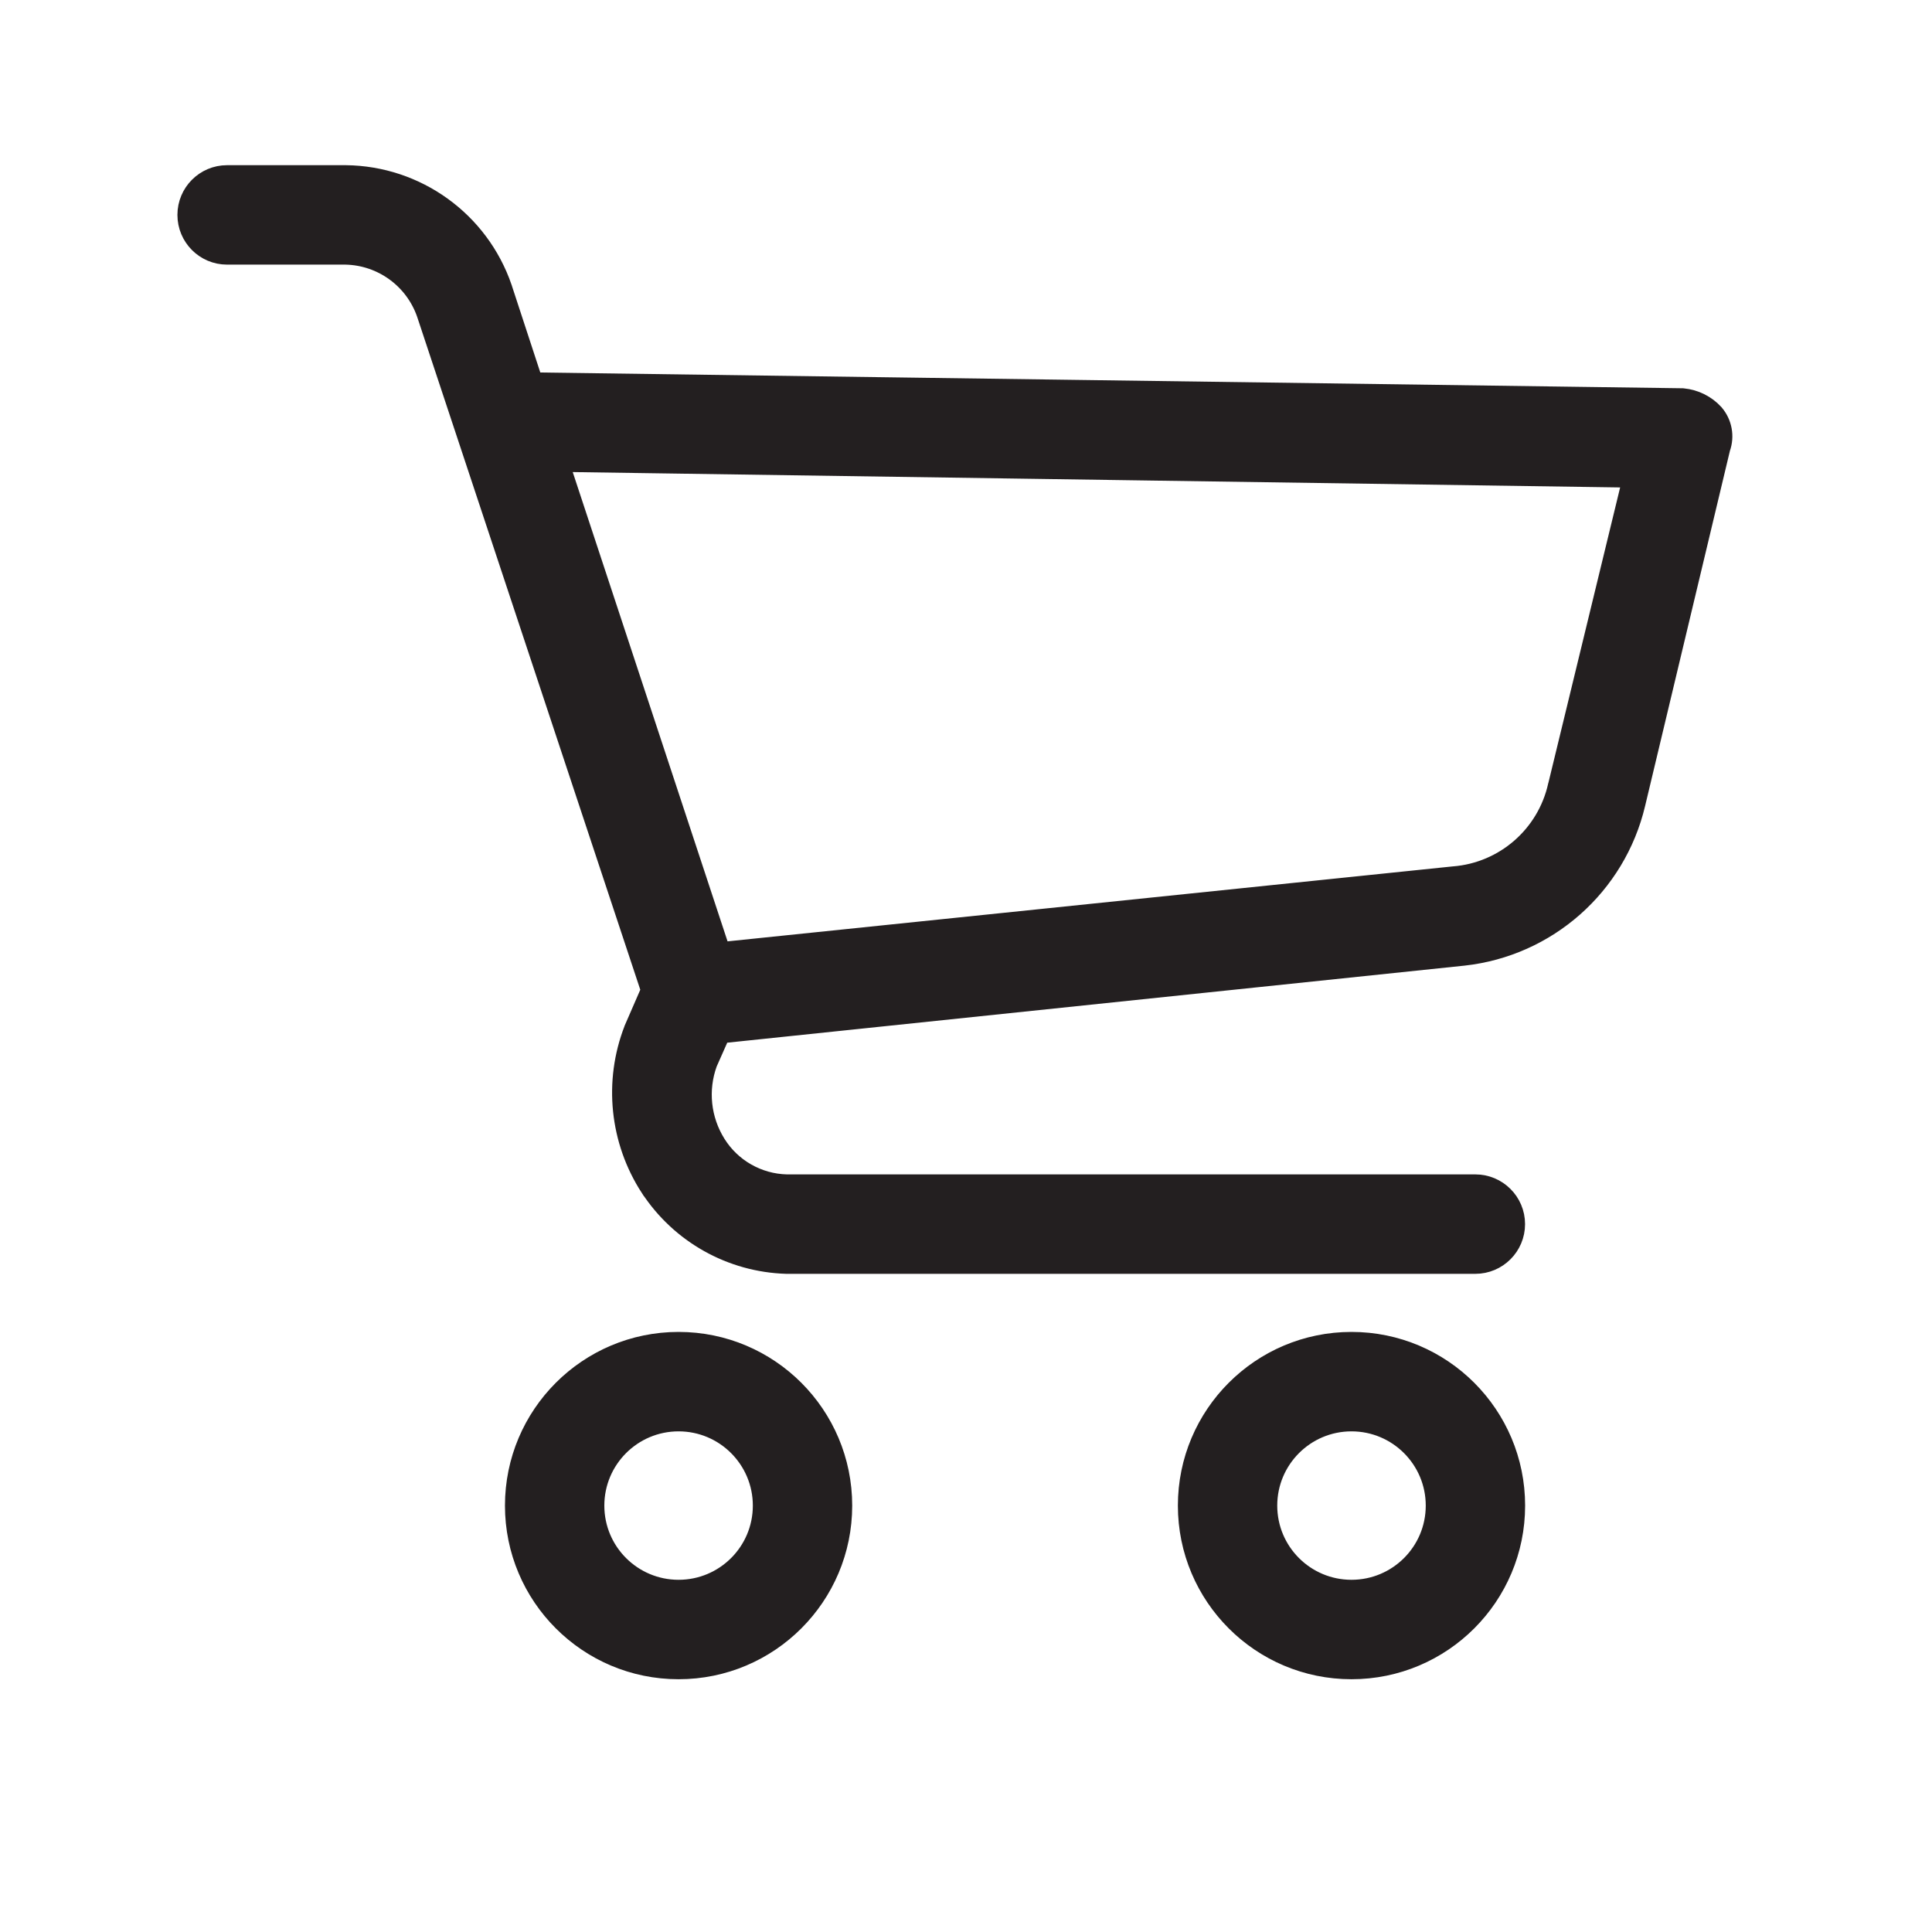 <svg width="30" height="30" viewBox="0 0 30 30" fill="none" xmlns="http://www.w3.org/2000/svg">
<g id="shopping-cart (2) 1">
<g id="Group">
<path id="Vector" d="M11.801 23.379V23.379C11.801 24.077 11.235 24.642 10.537 24.642C9.839 24.642 9.273 24.077 9.273 23.379C9.273 22.681 9.839 22.115 10.537 22.115C11.235 22.115 11.801 22.681 11.801 23.379ZM10.537 20.793C9.109 20.793 7.952 21.951 7.952 23.379C7.952 24.806 9.109 25.964 10.537 25.964C11.965 25.964 13.122 24.806 13.122 23.379C13.122 21.951 11.965 20.793 10.537 20.793Z" fill="#231F20" stroke="#231F20" stroke-width="0.222"/>
<path id="Vector_2" d="M22.25 23.379V23.379C22.25 24.077 21.684 24.642 20.986 24.642C20.288 24.642 19.722 24.077 19.722 23.379C19.722 22.681 20.288 22.115 20.986 22.115C21.684 22.115 22.25 22.681 22.25 23.379ZM20.986 20.793C19.558 20.793 18.401 21.951 18.401 23.379C18.401 24.806 19.558 25.964 20.986 25.964C22.414 25.964 23.571 24.806 23.571 23.379C23.571 21.951 22.414 20.793 20.986 20.793Z" fill="#231F20" stroke="#231F20" stroke-width="0.222"/>
<path id="Vector_3" d="M26.65 6.399L26.65 6.399L26.648 6.396C26.515 6.251 26.333 6.16 26.137 6.141L26.137 6.141L26.128 6.14L8.309 5.894L7.838 4.457L7.838 4.457L7.838 4.456C7.474 3.4 6.486 2.688 5.37 2.676V2.676H5.368H3.526C3.161 2.676 2.866 2.972 2.866 3.337C2.866 3.702 3.161 3.998 3.526 3.998H5.367C5.918 4.01 6.403 4.364 6.583 4.885C6.583 4.885 6.583 4.885 6.583 4.885L10.061 15.374L9.803 15.967L9.803 15.967L9.802 15.971C9.482 16.795 9.578 17.723 10.059 18.464L10.06 18.464C10.537 19.193 11.34 19.643 12.211 19.669L12.211 19.669H12.214H22.909C23.274 19.669 23.57 19.373 23.57 19.008C23.57 18.643 23.274 18.347 22.909 18.347H12.216C11.782 18.336 11.383 18.108 11.154 17.74L11.154 17.74C10.926 17.375 10.878 16.925 11.025 16.52L11.217 16.087L22.728 14.884L22.729 14.884C24.047 14.739 25.131 13.781 25.437 12.49L26.755 6.971C26.825 6.775 26.785 6.557 26.65 6.399ZM24.149 12.191L24.149 12.191L24.148 12.193C23.98 12.947 23.34 13.503 22.571 13.564L22.571 13.564L22.568 13.564L11.22 14.737L8.739 7.217L25.298 7.46L24.149 12.191Z" fill="#231F20" stroke="#231F20" stroke-width="0.222"/>
</g>
</g>
</svg>
